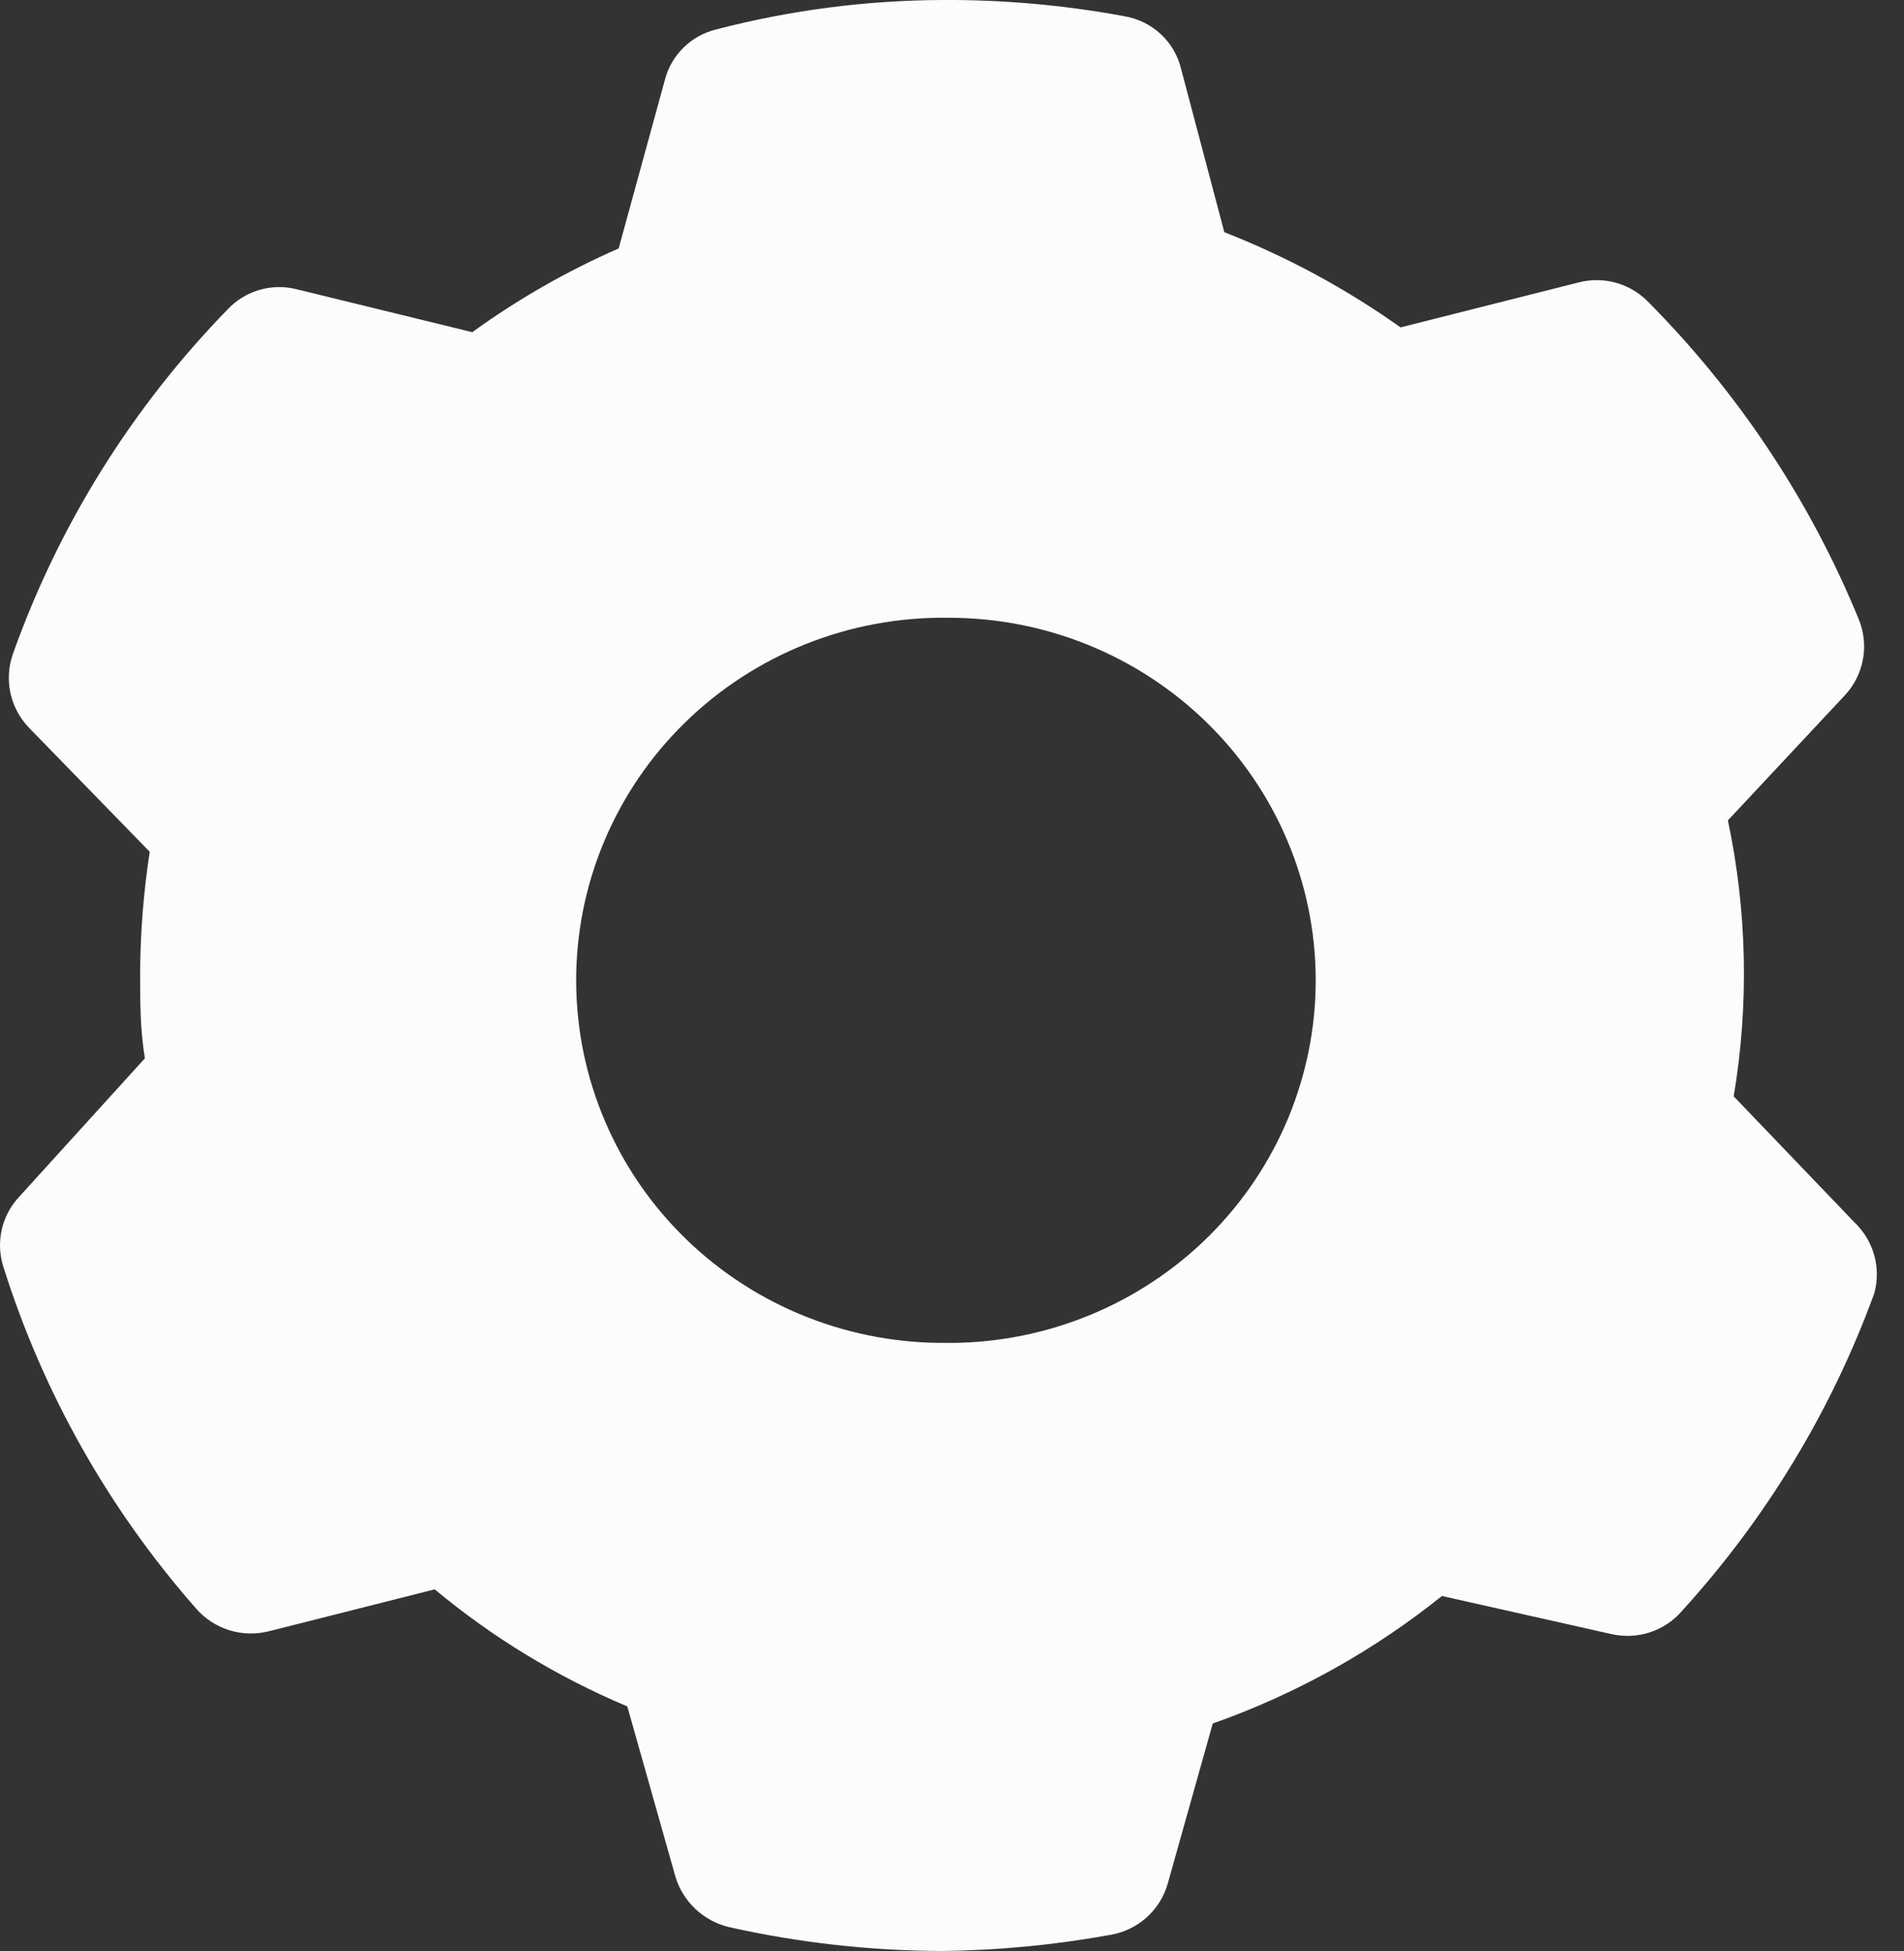 <svg width="41" height="42" viewBox="0 0 41 42" fill="none" xmlns="http://www.w3.org/2000/svg">
<rect x="0" y="0" width="41" height="42" fill="#333333" stroke="none"/>
<path d="M39.925 26.306L37.333 23.602C37.664 21.631 37.622 19.616 37.208 17.661L39.738 14.956C39.934 14.74 40.066 14.474 40.117 14.188C40.168 13.902 40.138 13.607 40.028 13.338C38.979 10.776 37.429 8.444 35.467 6.474C35.275 6.285 35.036 6.149 34.773 6.081C34.511 6.012 34.235 6.014 33.974 6.085L30.159 7.048C28.984 6.214 27.709 5.525 26.364 4.999L25.431 1.475C25.362 1.19 25.209 0.93 24.991 0.73C24.773 0.53 24.501 0.397 24.208 0.349C22.916 0.109 21.603 -0.008 20.289 0C18.644 0.007 17.006 0.221 15.416 0.635C15.151 0.701 14.908 0.837 14.715 1.028C14.521 1.22 14.384 1.459 14.317 1.721L13.322 5.348C12.209 5.836 11.152 6.44 10.17 7.151L6.396 6.229C6.131 6.16 5.853 6.164 5.59 6.24C5.327 6.316 5.09 6.46 4.903 6.659C2.842 8.775 1.265 11.304 0.279 14.075C0.184 14.343 0.164 14.632 0.223 14.91C0.281 15.188 0.416 15.445 0.611 15.653L3.224 18.337C3.092 19.198 3.022 20.068 3.017 20.939C3.017 21.553 3.017 22.168 3.12 22.783L0.404 25.774C0.221 25.973 0.094 26.215 0.036 26.478C-0.022 26.74 -0.01 27.013 0.072 27.269C0.924 29.978 2.336 32.483 4.219 34.624C4.408 34.844 4.657 35.007 4.935 35.094C5.214 35.181 5.512 35.189 5.795 35.116L9.361 34.215C10.609 35.254 12.007 36.103 13.508 36.735L14.545 40.402C14.625 40.668 14.774 40.908 14.978 41.099C15.182 41.289 15.433 41.424 15.706 41.488C17.201 41.822 18.732 41.994 20.268 42C21.491 41.988 22.71 41.871 23.917 41.652C24.203 41.602 24.47 41.474 24.686 41.282C24.902 41.09 25.06 40.842 25.141 40.566L26.115 37.103C27.905 36.471 29.574 35.542 31.05 34.358L34.7 35.178C34.973 35.24 35.259 35.228 35.526 35.141C35.793 35.054 36.031 34.897 36.213 34.686C38.031 32.692 39.439 30.368 40.36 27.843C40.435 27.572 40.433 27.286 40.357 27.015C40.28 26.745 40.131 26.5 39.925 26.306ZM20.455 28.908C19.407 28.928 18.365 28.741 17.391 28.359C16.417 27.977 15.53 27.407 14.781 26.683C14.032 25.958 13.436 25.094 13.029 24.14C12.621 23.186 12.41 22.161 12.407 21.125C12.404 20.09 12.61 19.064 13.012 18.108C13.414 17.152 14.005 16.284 14.75 15.556C15.495 14.827 16.379 14.253 17.351 13.865C18.323 13.478 19.363 13.285 20.411 13.299C22.506 13.293 24.518 14.111 26.003 15.571C27.489 17.031 28.326 19.014 28.332 21.084C28.337 23.154 27.51 25.142 26.033 26.61C24.555 28.077 22.548 28.905 20.453 28.91" fill="#FCFCFC"/>
</svg>
